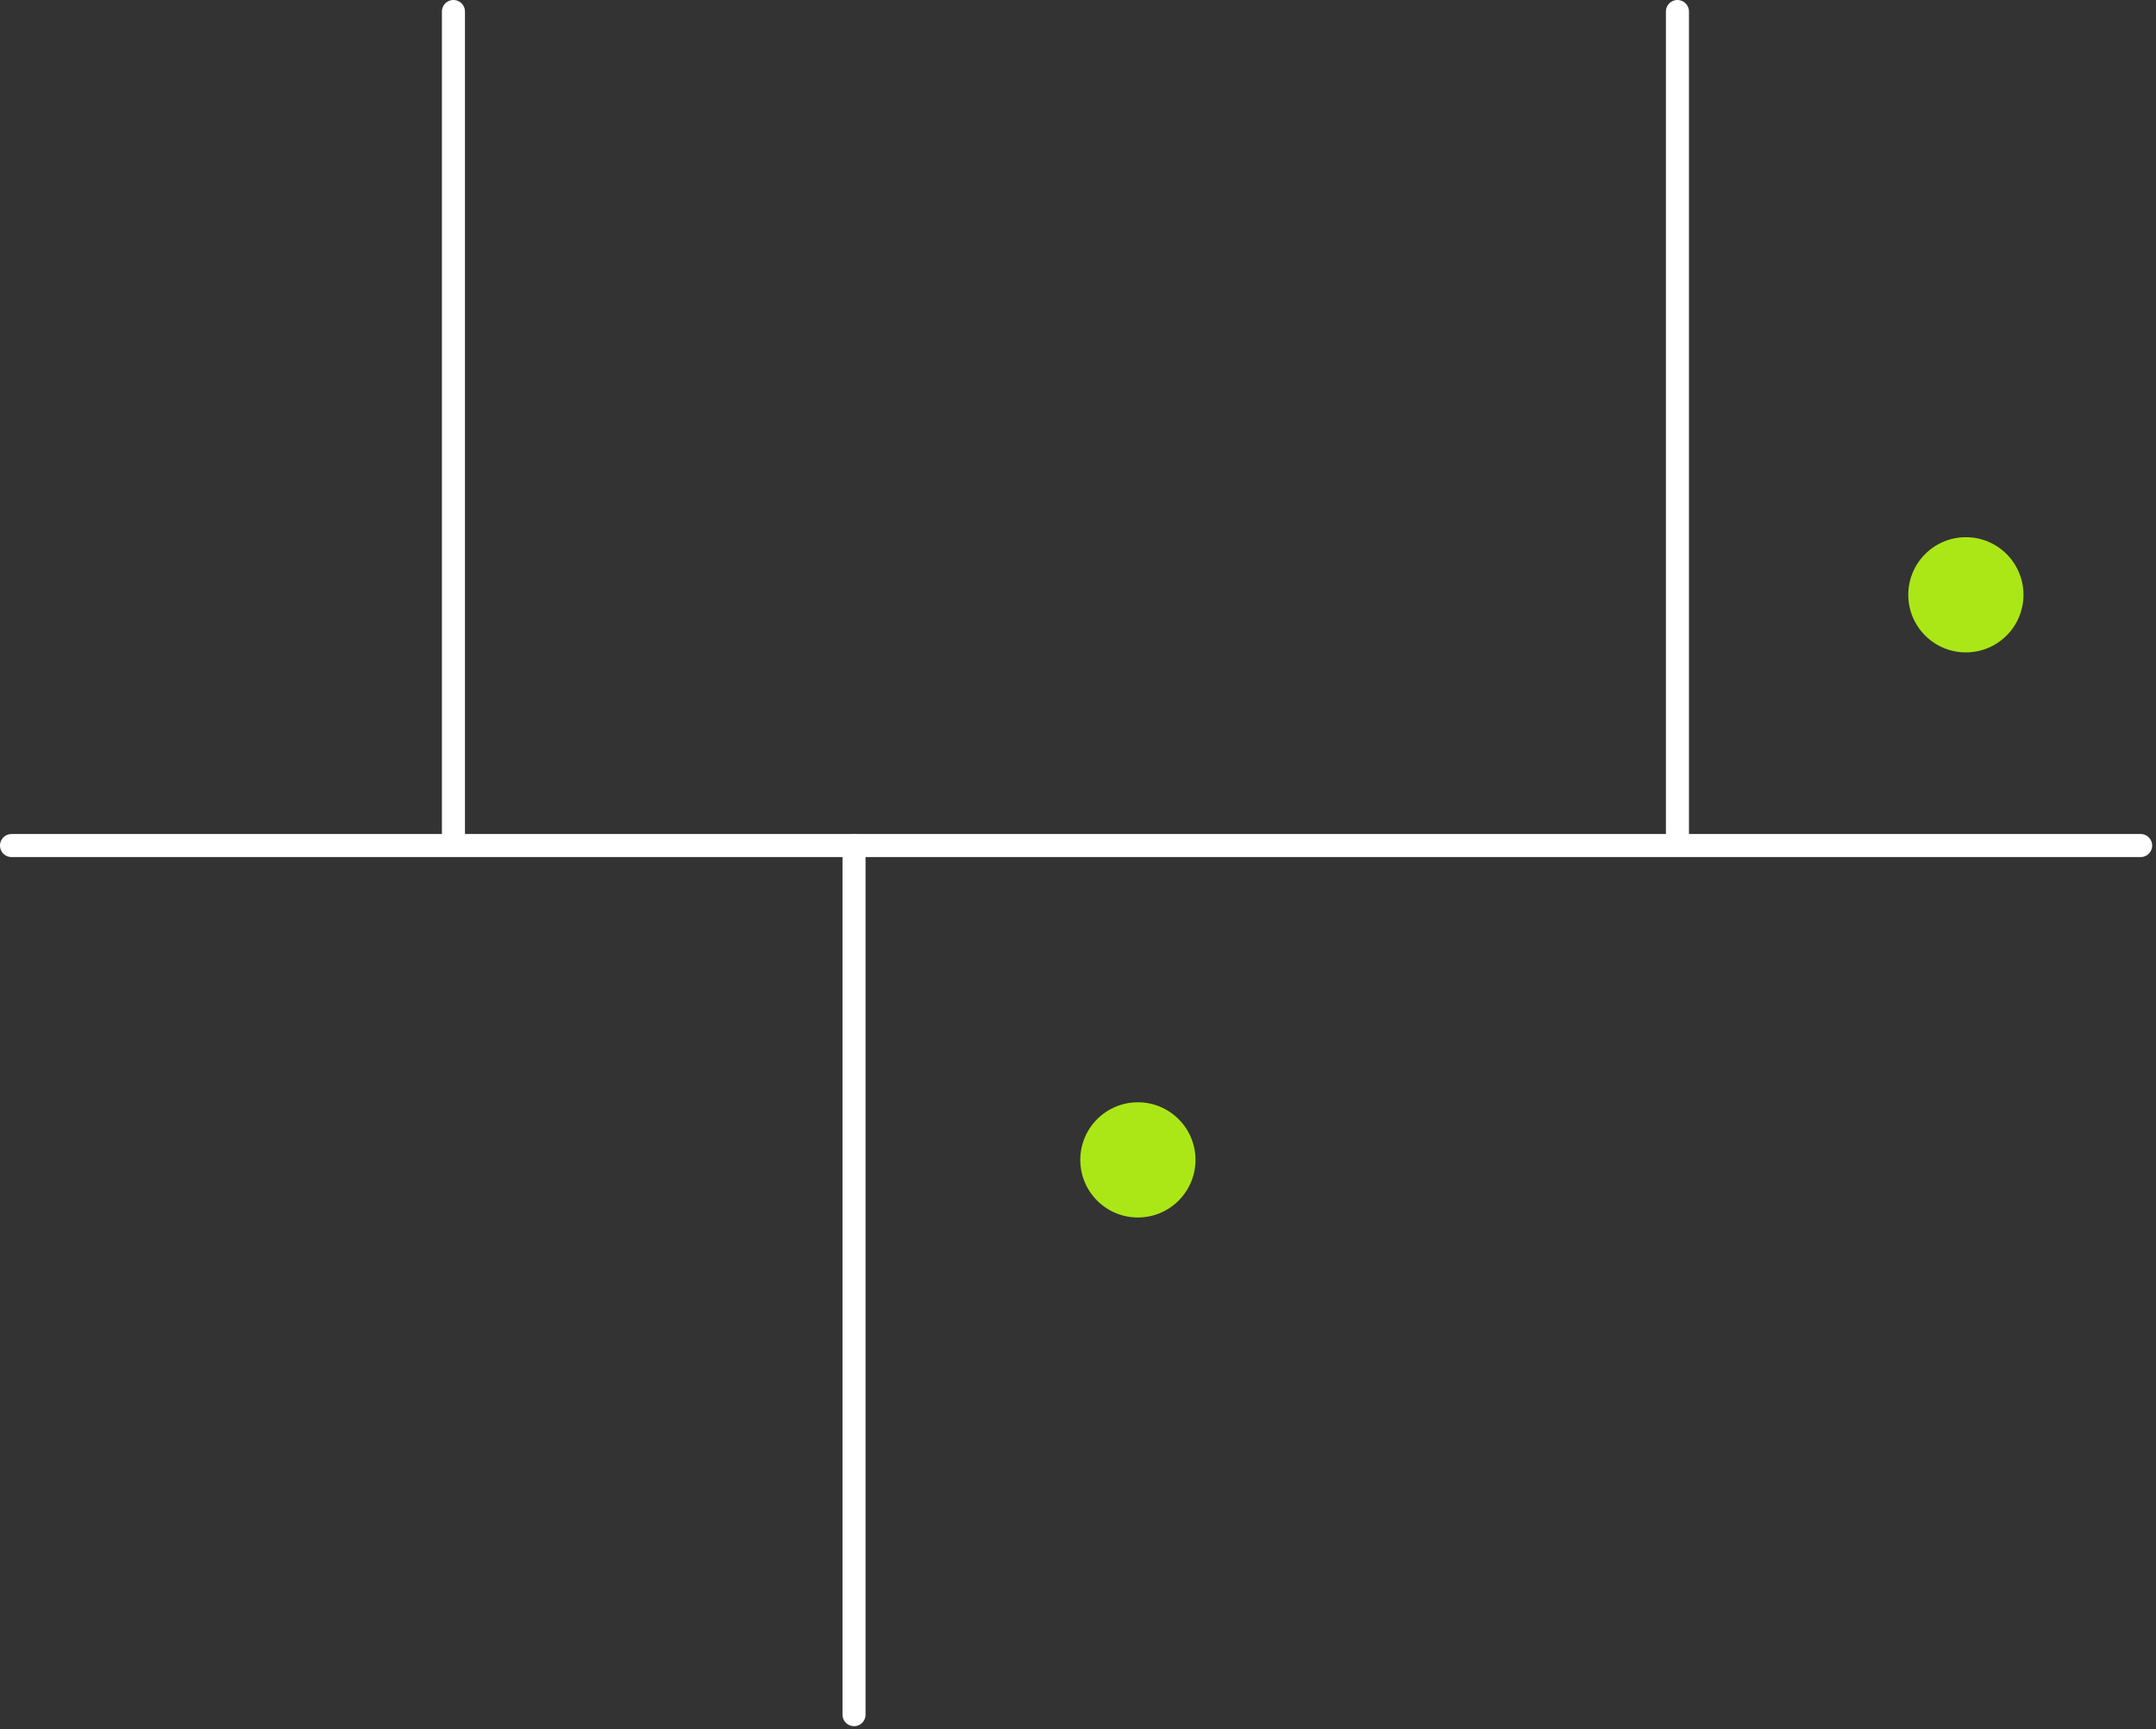 <svg xmlns="http://www.w3.org/2000/svg" width="187" height="150" viewBox="0 0 187 150" fill="none"><rect x="0" y="0" width="187" height="150" fill="#333333" stroke="none"/><path d="M1 73.343H185.667" stroke="white" stroke-width="2" stroke-linecap="round"></path><path d="M74.074 148.728V73.343" stroke="white" stroke-width="2" stroke-linecap="round"></path><path d="M39.329 73.007V1" stroke="white" stroke-width="2" stroke-linecap="round"></path><path d="M145.492 73.007V1" stroke="white" stroke-width="2" stroke-linecap="round"></path><path d="M98.694 105.605C101.453 105.605 103.69 103.368 103.69 100.609C103.69 97.85 101.453 95.613 98.694 95.613C95.935 95.613 93.698 97.85 93.698 100.609C93.698 103.368 95.935 105.605 98.694 105.605Z" fill="#ABE716"></path><path d="M170.51 56.589C173.269 56.589 175.505 54.352 175.505 51.593C175.505 48.834 173.269 46.597 170.51 46.597C167.75 46.597 165.514 48.834 165.514 51.593C165.514 54.352 167.75 56.589 170.51 56.589Z" fill="#ABE716"></path></svg>